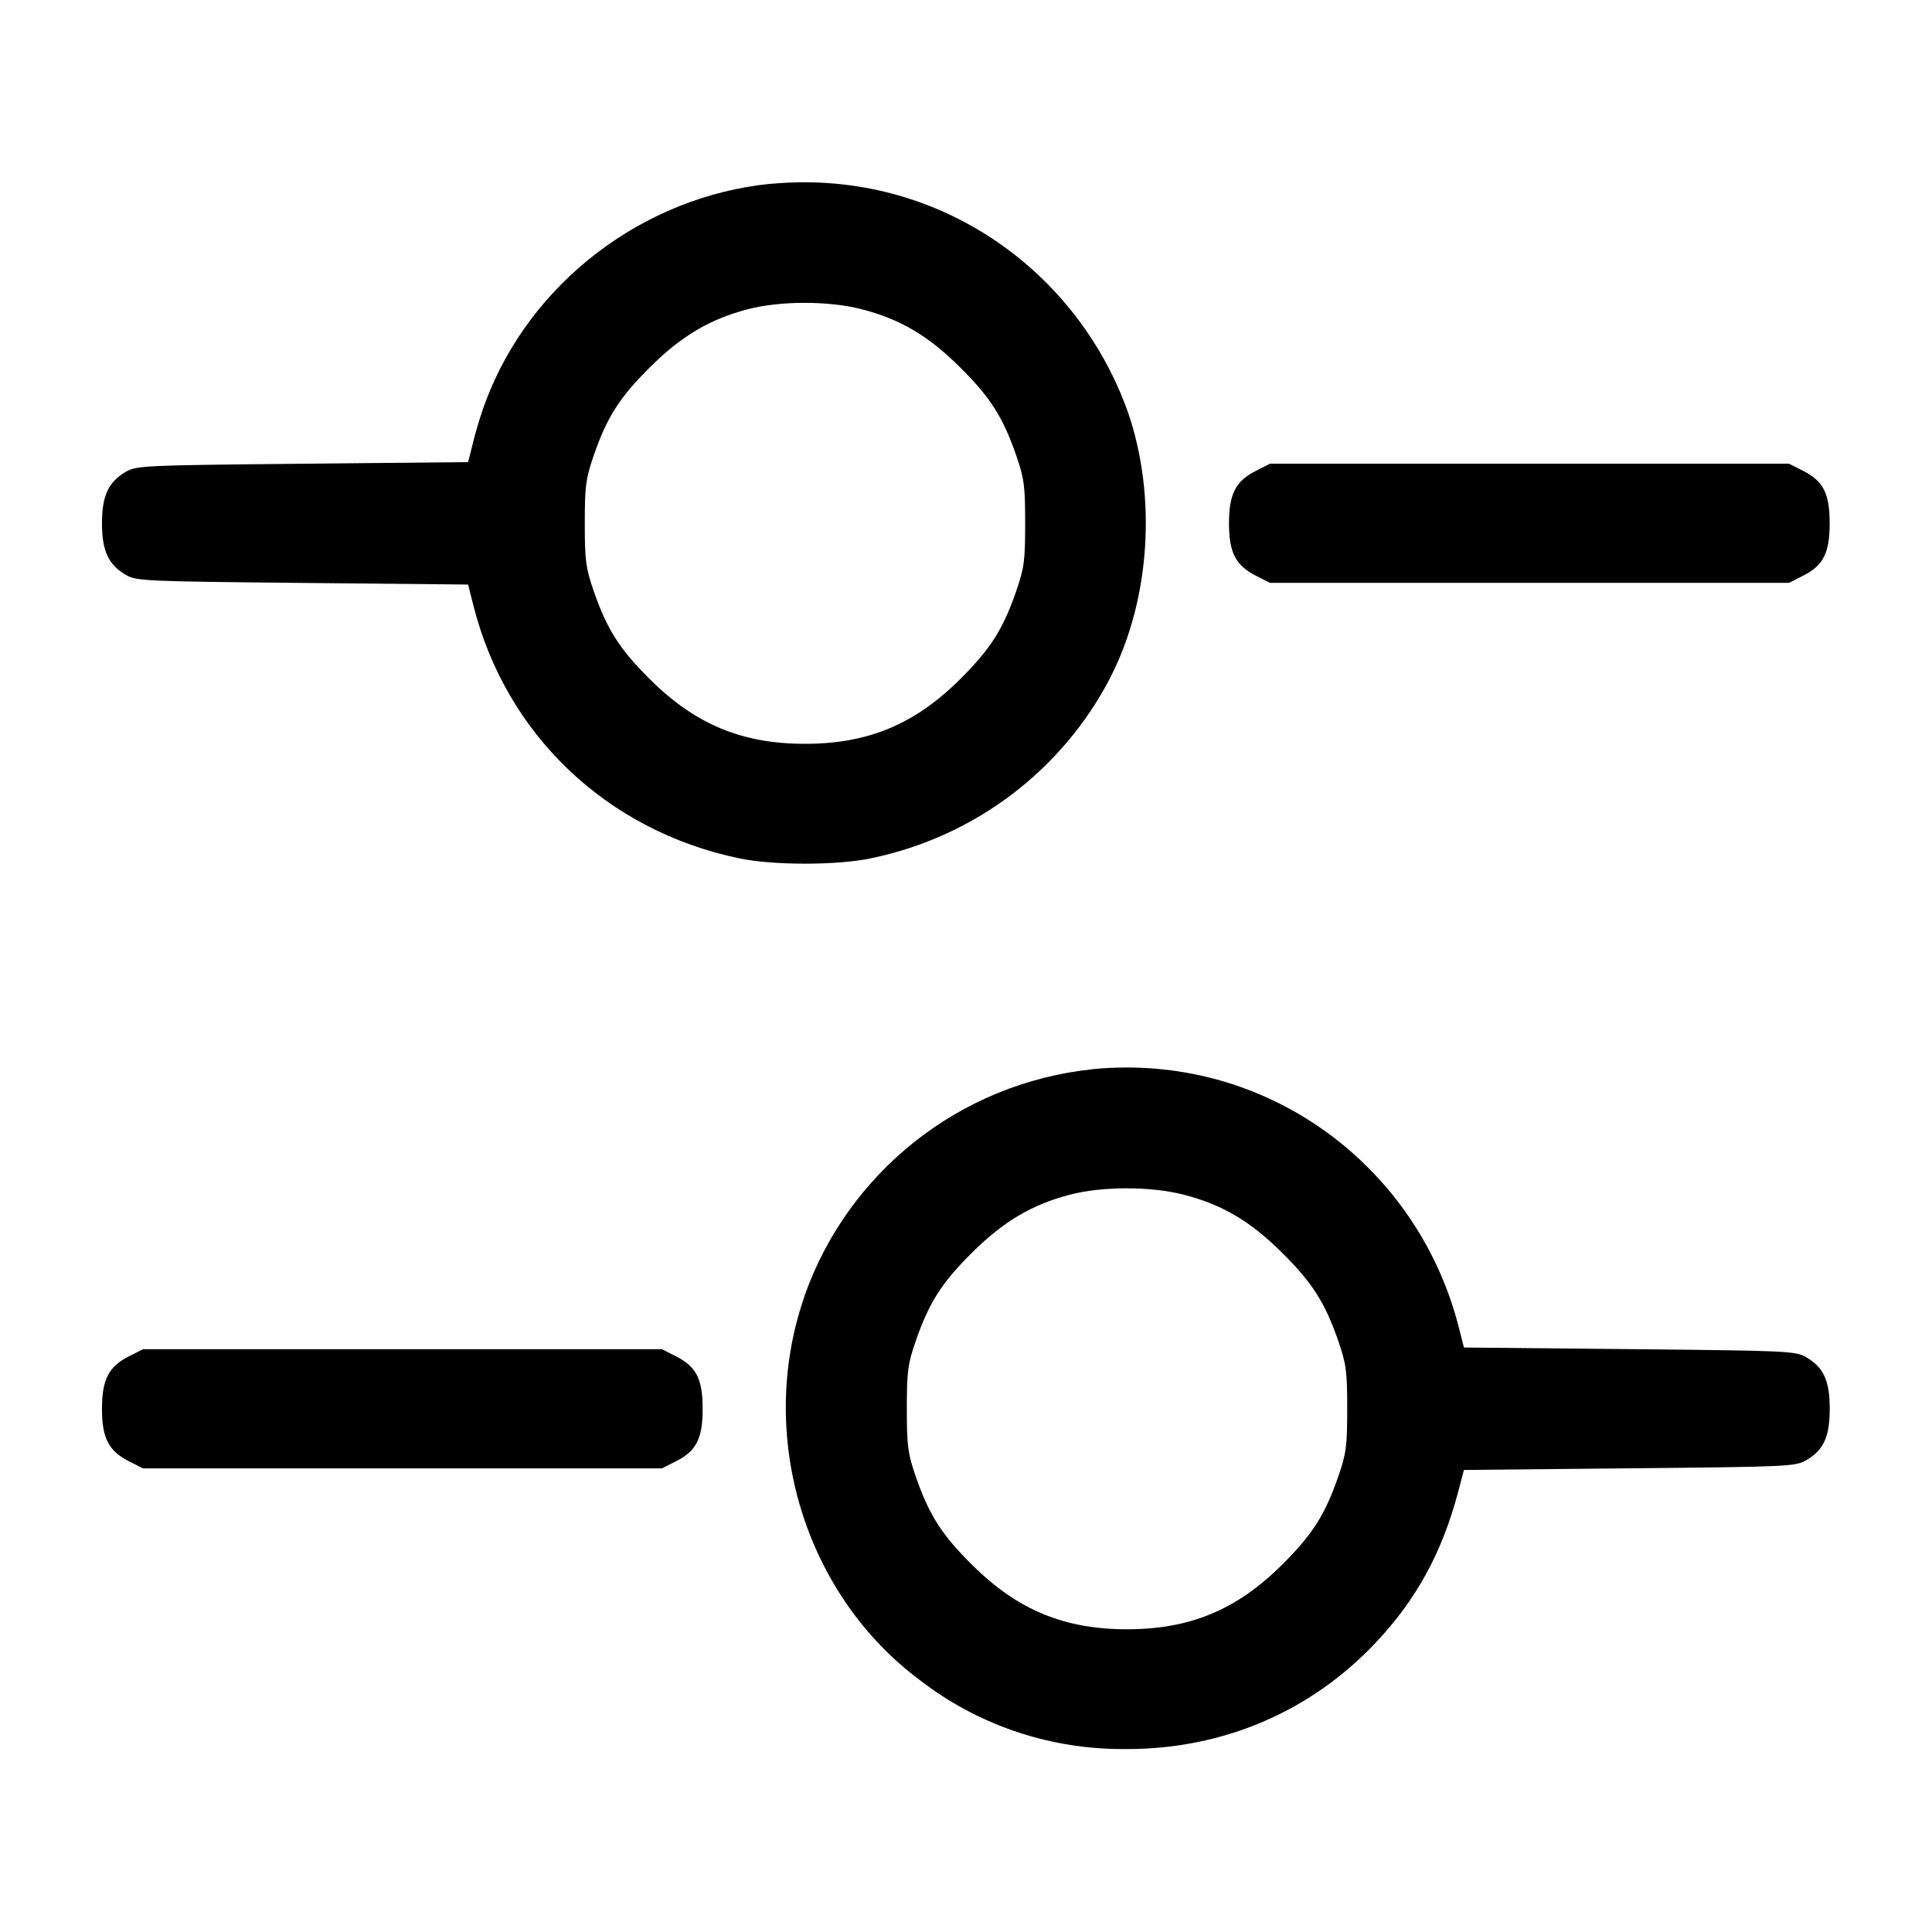 <!-- Generated by IcoMoon.io -->
<svg version="1.1" xmlns="http://www.w3.org/2000/svg" width="32" height="32" viewBox="0 0 32 32">
<title>setting-4</title>
<path d="M12.772 3.043c-2.115 0.208-3.989 1.637-4.728 3.608-0.061 0.16-0.13 0.378-0.19 0.601l-0.013 0.055-0.088 0.347-2.744 0.027c-2.637 0.025-2.749 0.031-2.928 0.135-0.287 0.169-0.392 0.399-0.392 0.852s0.105 0.683 0.392 0.852c0.179 0.104 0.291 0.109 2.928 0.135l2.744 0.027 0.088 0.347c0.541 2.141 2.208 3.728 4.399 4.187 0.567 0.119 1.62 0.119 2.187 0 1.744-0.363 3.173-1.477 3.957-2.98l0.015-0.032c0.652-1.277 0.763-2.98 0.285-4.372-0.795-2.239-2.896-3.813-5.364-3.813-0.193 0-0.384 0.010-0.572 0.028l0.024-0.002zM14.261 5.119c0.644 0.164 1.111 0.439 1.636 0.96 0.507 0.503 0.715 0.829 0.936 1.468 0.131 0.381 0.147 0.501 0.147 1.12s-0.016 0.739-0.147 1.12c-0.221 0.639-0.429 0.965-0.936 1.468-0.749 0.744-1.524 1.065-2.564 1.065s-1.815-0.321-2.564-1.065c-0.507-0.503-0.715-0.829-0.936-1.468-0.131-0.381-0.147-0.501-0.147-1.12s0.016-0.739 0.147-1.12c0.221-0.639 0.429-0.965 0.936-1.468 0.519-0.515 0.989-0.793 1.616-0.957 0.533-0.14 1.333-0.141 1.876-0.003zM20.799 7.8c-0.333 0.169-0.443 0.384-0.443 0.867s0.109 0.697 0.443 0.867l0.237 0.12h8.595l0.237-0.12c0.333-0.169 0.437-0.375 0.437-0.867s-0.104-0.697-0.437-0.867l-0.237-0.12h-8.595l-0.237 0.12zM18.105 17.709c-2.231 0.231-4.061 1.726-4.777 3.747l-0.012 0.040c-0.787 2.295 0.011 4.916 1.929 6.339 0.918 0.708 2.085 1.135 3.351 1.135 0.025 0 0.049-0 0.074-0l-0.004 0c1.592 0 3.040-0.619 4.115-1.757 0.683-0.724 1.107-1.501 1.375-2.519l0.091-0.347 2.744-0.027c2.637-0.025 2.749-0.031 2.928-0.135 0.287-0.169 0.387-0.388 0.387-0.852s-0.1-0.683-0.387-0.852c-0.179-0.104-0.291-0.109-2.928-0.135l-2.744-0.027-0.088-0.347c-0.638-2.484-2.858-4.291-5.499-4.291-0.195 0-0.388 0.010-0.578 0.029l0.024-0.002zM19.595 19.785c0.644 0.164 1.111 0.439 1.636 0.96 0.507 0.503 0.715 0.829 0.936 1.468 0.131 0.381 0.147 0.501 0.147 1.12s-0.016 0.739-0.147 1.12c-0.221 0.639-0.429 0.965-0.936 1.468-0.749 0.744-1.524 1.065-2.564 1.065s-1.815-0.321-2.564-1.065c-0.507-0.503-0.715-0.829-0.936-1.468-0.131-0.381-0.147-0.501-0.147-1.12s0.016-0.739 0.147-1.12c0.221-0.639 0.429-0.965 0.936-1.468 0.519-0.515 0.989-0.793 1.616-0.957 0.533-0.14 1.333-0.141 1.876-0.003zM2.132 22.467c-0.333 0.169-0.443 0.384-0.443 0.867s0.109 0.697 0.443 0.867l0.237 0.12h8.595l0.237-0.12c0.333-0.169 0.437-0.375 0.437-0.867s-0.104-0.697-0.437-0.867l-0.237-0.12h-8.595l-0.237 0.12z"></path>
</svg>
